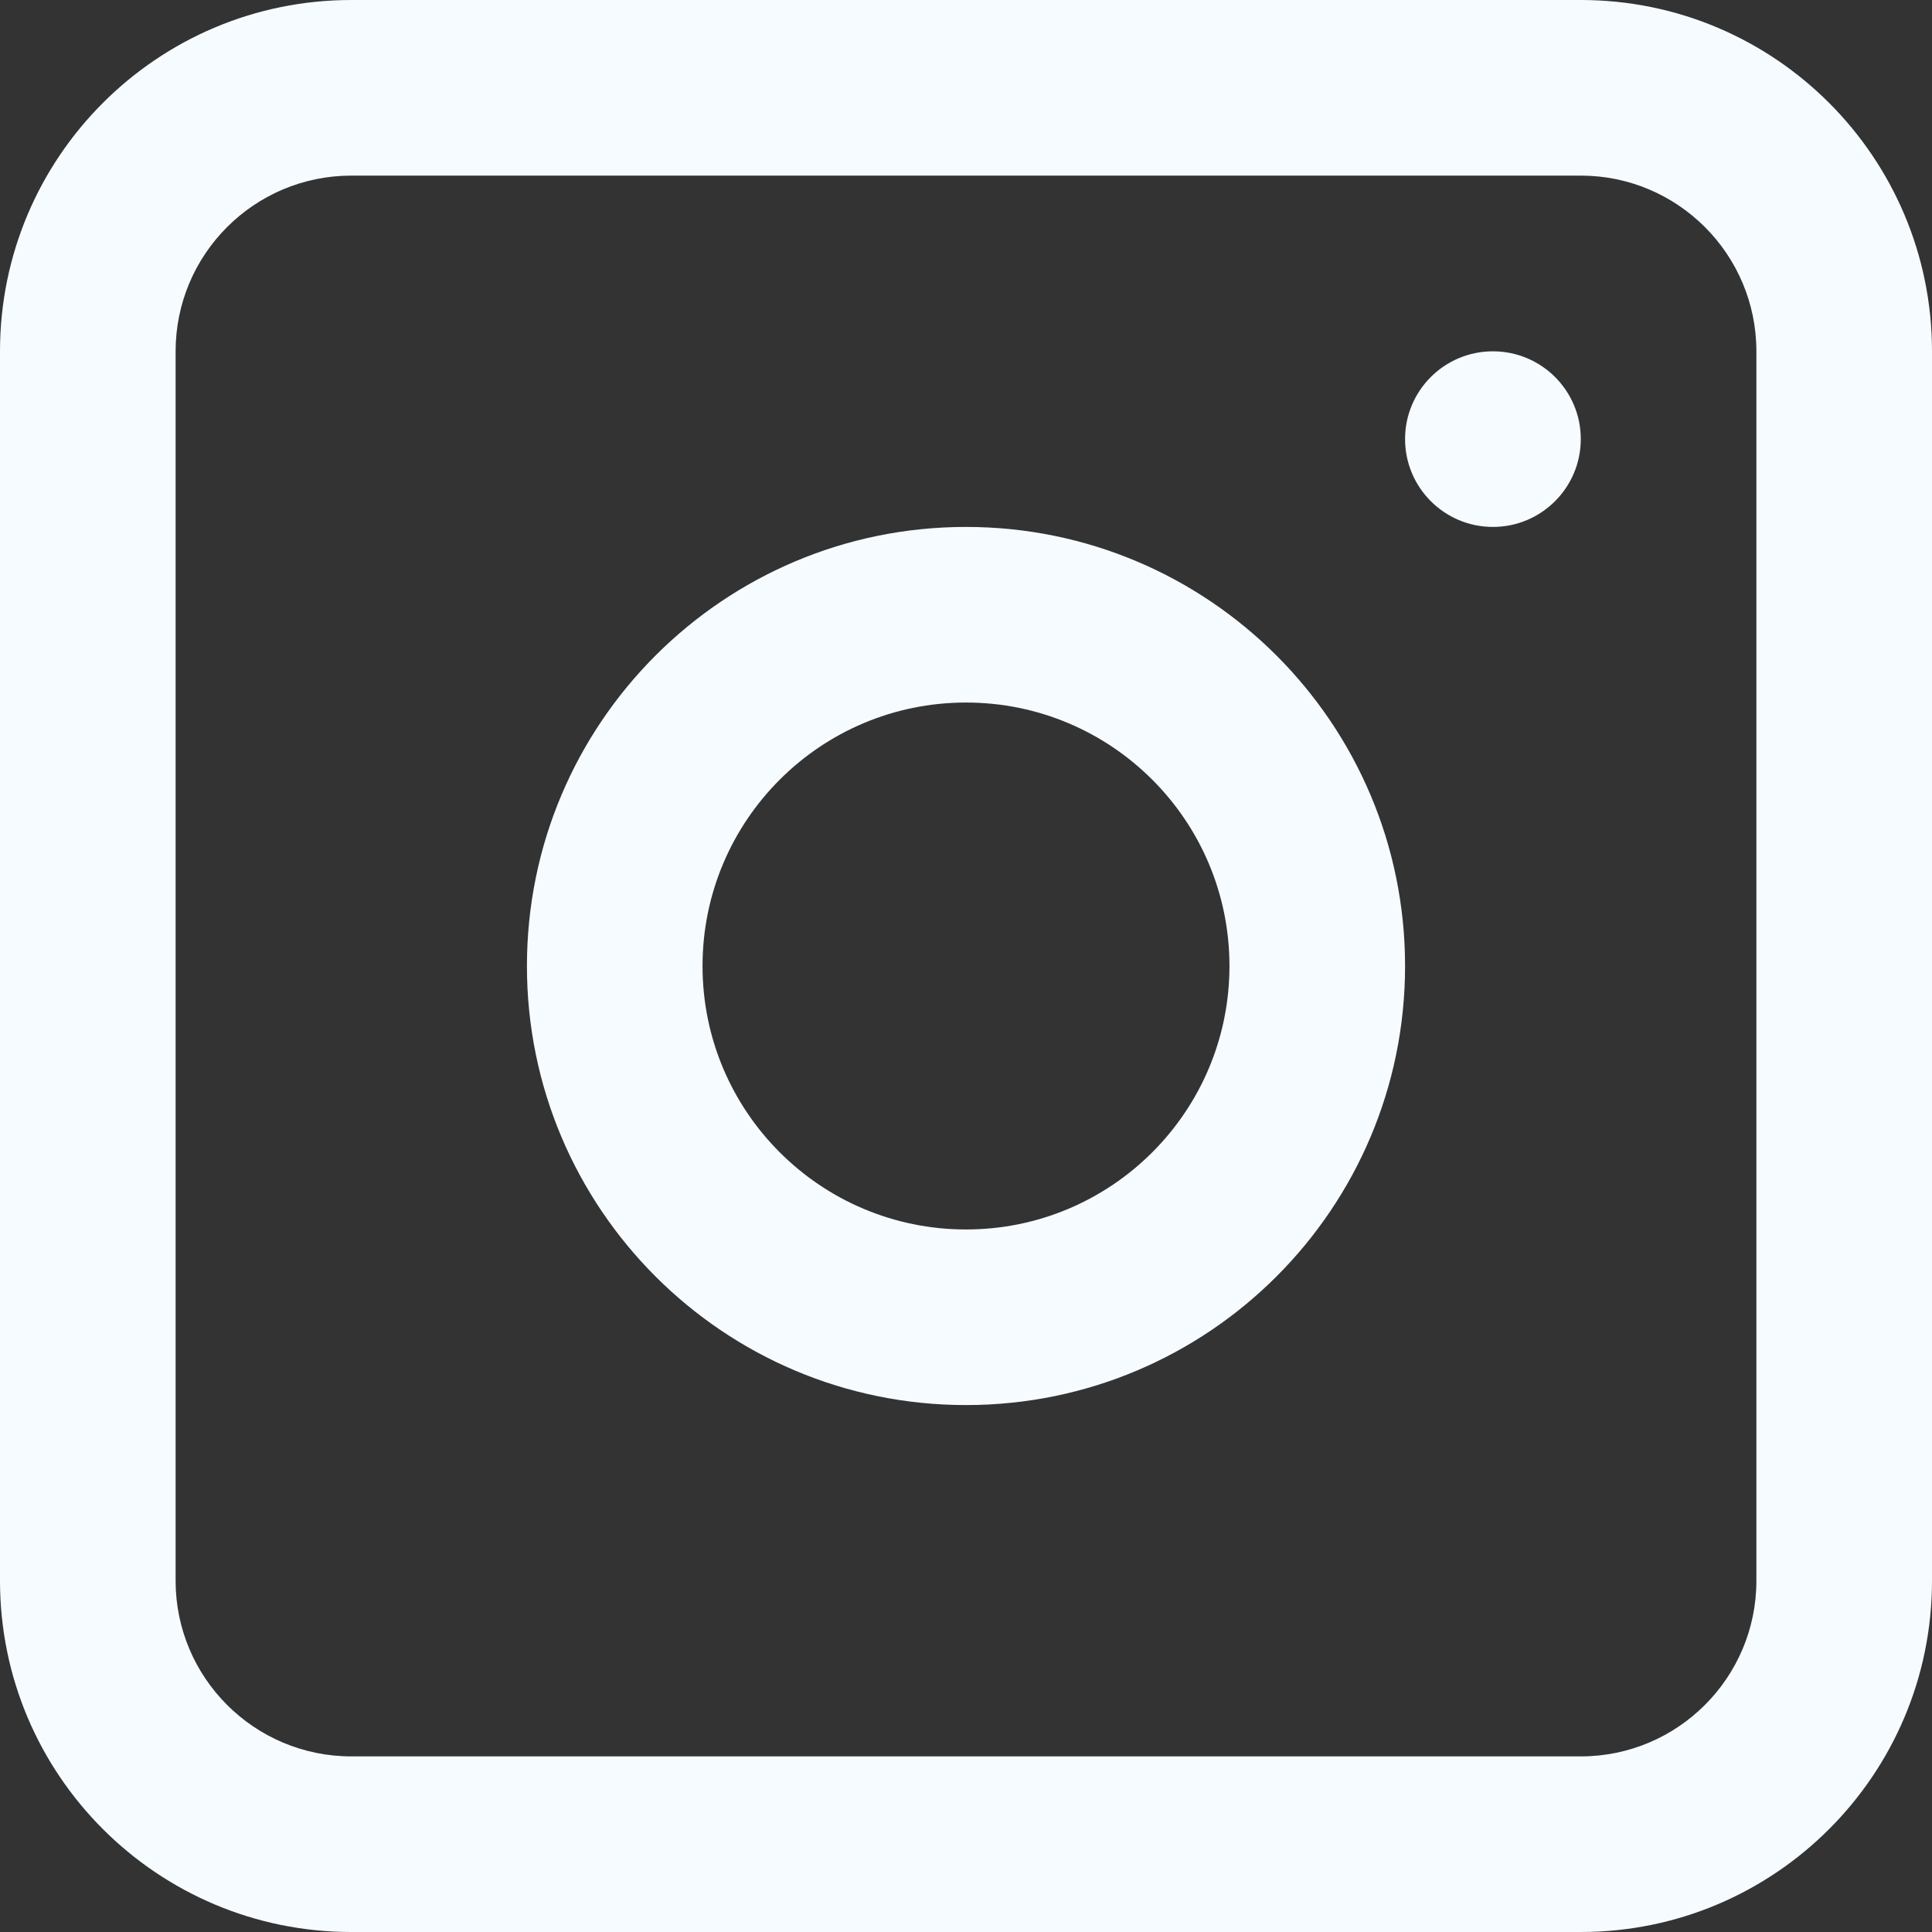 <?xml version="1.0" encoding="UTF-8"?>
<svg xmlns="http://www.w3.org/2000/svg" width="19" height="19" viewBox="0 0 19 19" fill="none">
  <rect x="0" y="0" width="19" height="19" fill="#333333" stroke="none"/>
  <path fill-rule="evenodd" clip-rule="evenodd" d="M9.5 5.182C7.115 5.182 5.182 7.115 5.182 9.5C5.182 11.885 7.115 13.818 9.5 13.818C11.885 13.818 13.818 11.885 13.818 9.5C13.818 7.115 11.885 5.182 9.5 5.182ZM6.909 9.5C6.909 10.931 8.069 12.091 9.5 12.091C10.931 12.091 12.091 10.931 12.091 9.5C12.091 8.069 10.931 6.909 9.5 6.909C8.069 6.909 6.909 8.069 6.909 9.5Z" fill="#F6FBFF"></path>
  <path d="M14.682 3.455C14.205 3.455 13.818 3.841 13.818 4.318C13.818 4.795 14.205 5.182 14.682 5.182C15.159 5.182 15.546 4.795 15.546 4.318C15.546 3.841 15.159 3.455 14.682 3.455Z" fill="#F6FBFF"></path>
  <path fill-rule="evenodd" clip-rule="evenodd" d="M3.455 0C1.547 0 0 1.547 0 3.455V15.546C0 17.453 1.547 19 3.455 19H15.546C17.453 19 19 17.453 19 15.546V3.455C19 1.547 17.453 0 15.546 0H3.455ZM15.546 1.727H3.455C2.501 1.727 1.727 2.501 1.727 3.455V15.546C1.727 16.499 2.501 17.273 3.455 17.273H15.546C16.499 17.273 17.273 16.499 17.273 15.546V3.455C17.273 2.501 16.499 1.727 15.546 1.727Z" fill="#F6FBFF"></path>
</svg>